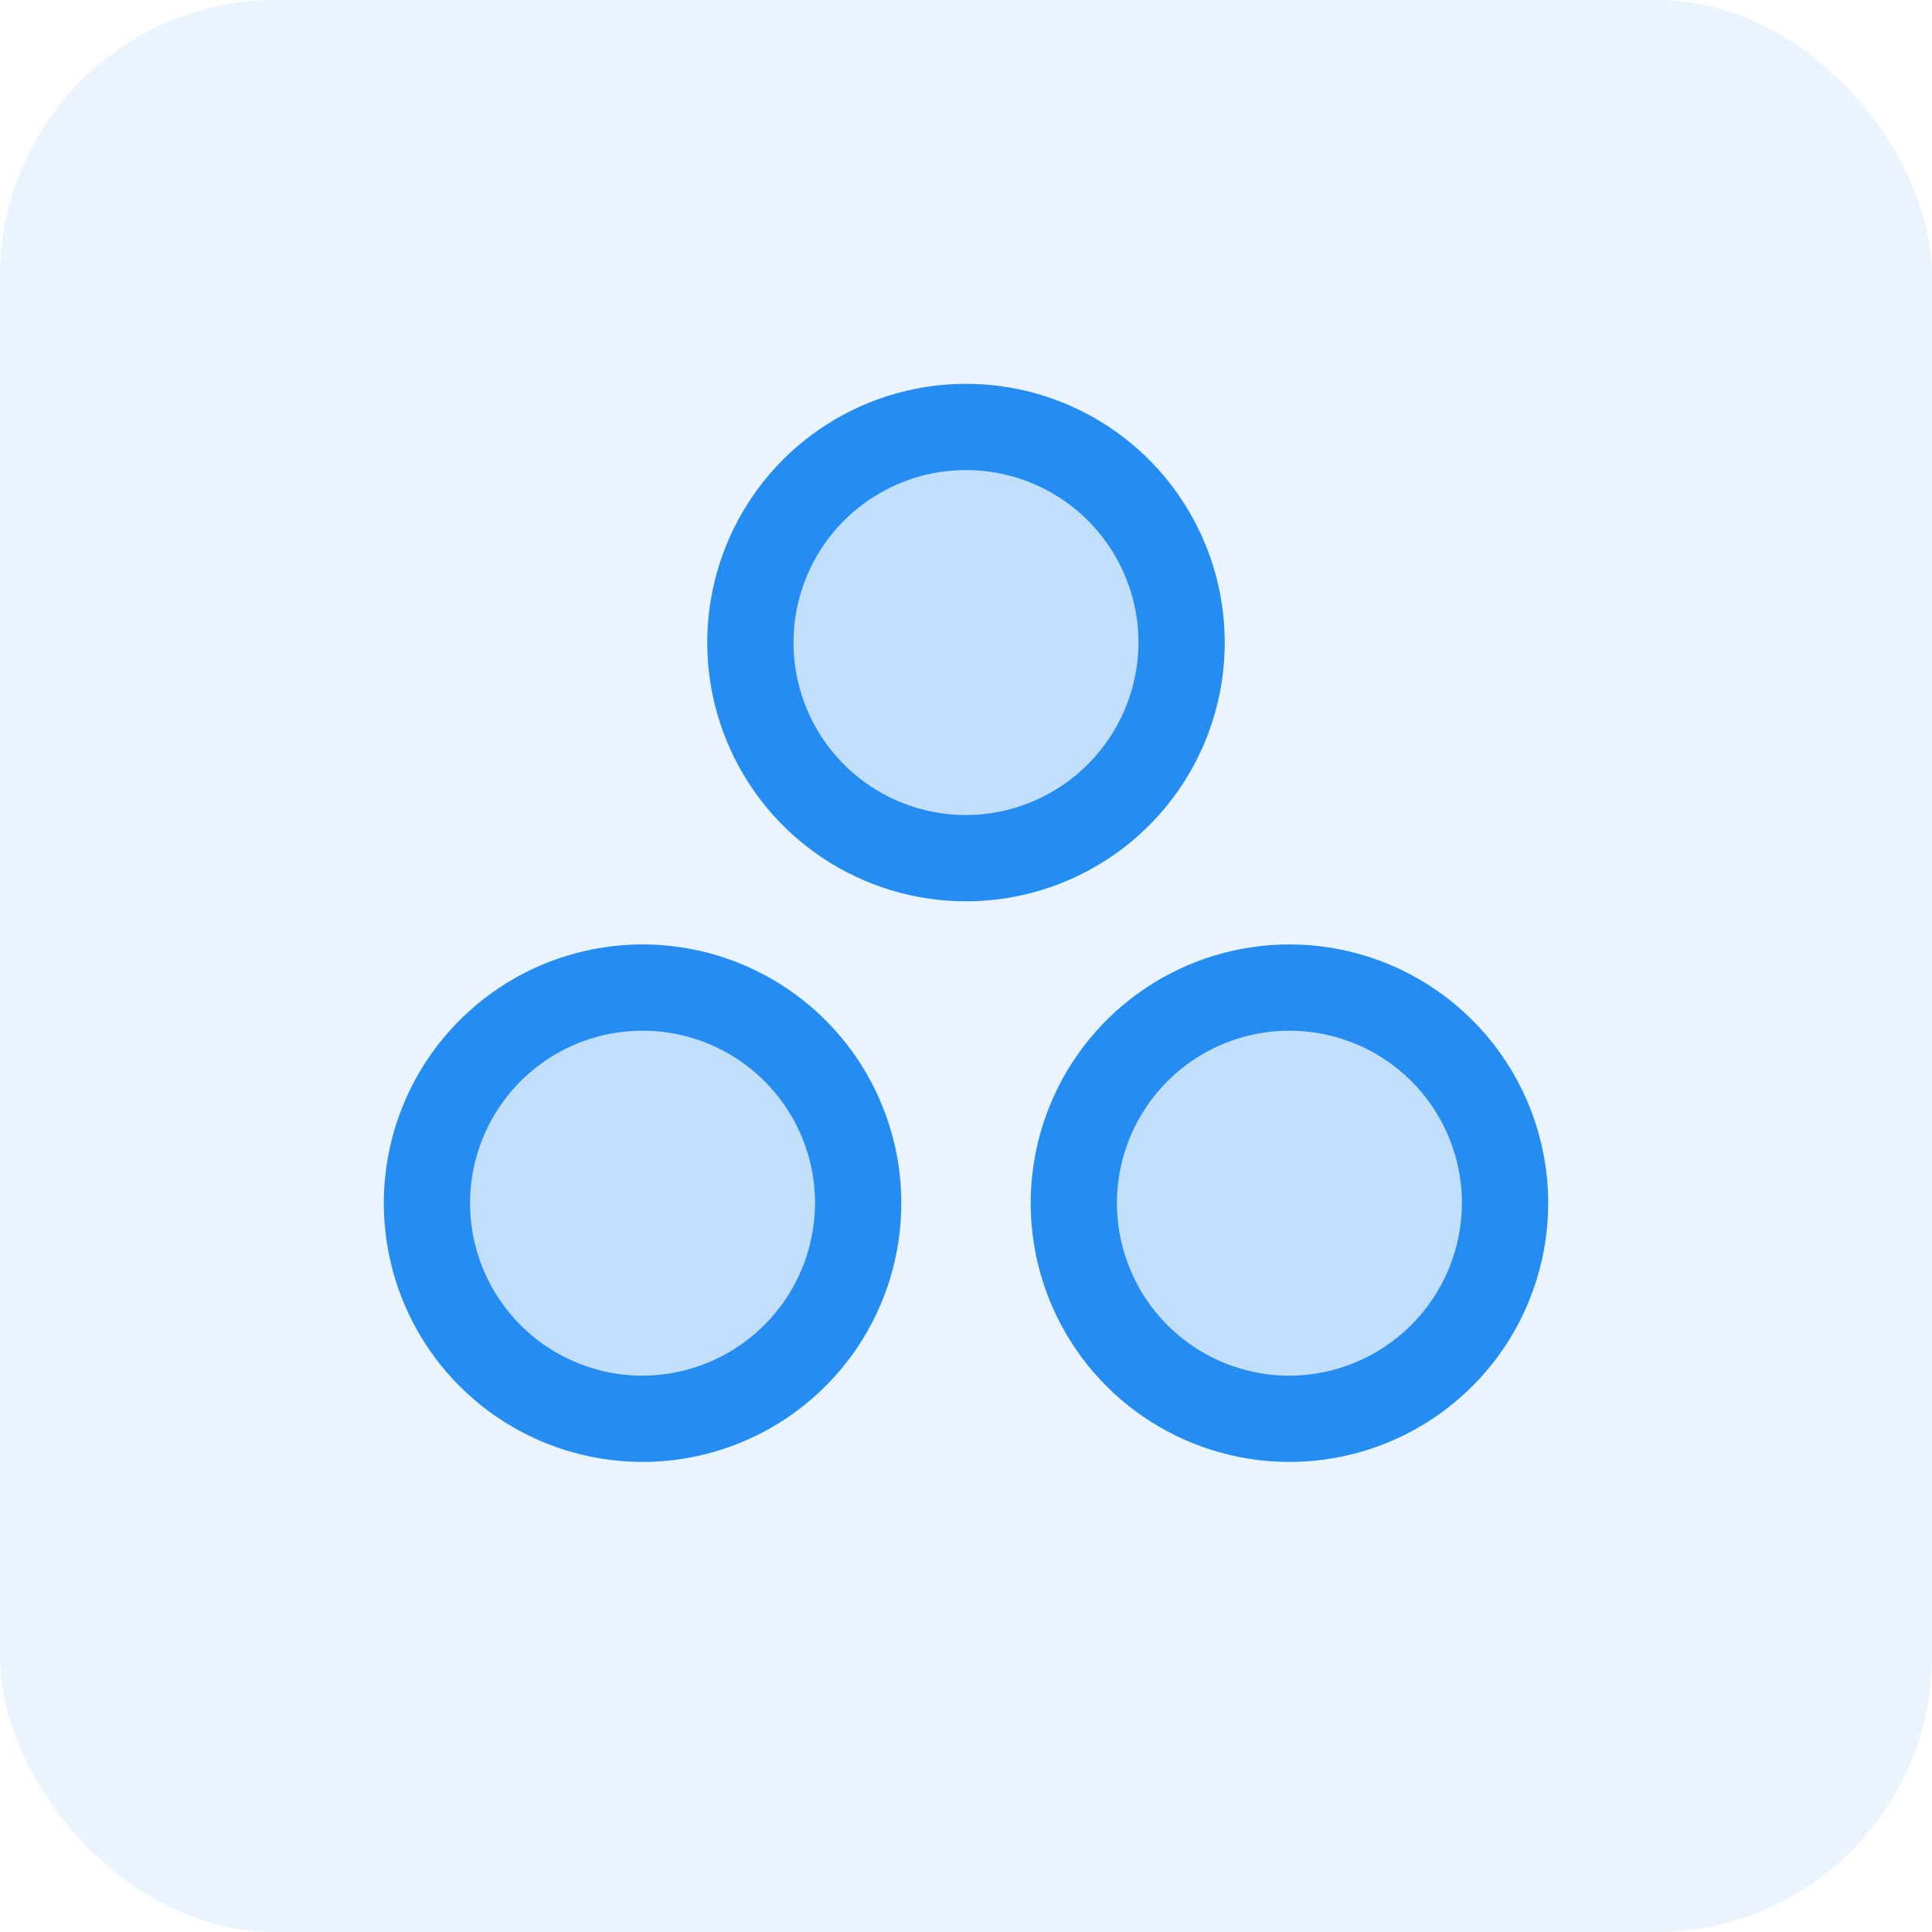 <svg width="105" height="105" viewBox="0 0 105 105" fill="none" xmlns="http://www.w3.org/2000/svg">
<rect width="105" height="105" rx="15" fill="#258CF2" fill-opacity="0.1"/>
<path opacity="0.2" d="M52.5 46.641C58.972 46.641 64.219 41.394 64.219 34.922C64.219 28.45 58.972 23.203 52.5 23.203C46.028 23.203 40.781 28.45 40.781 34.922C40.781 41.394 46.028 46.641 52.5 46.641Z" fill="#258CF2"/>
<path opacity="0.2" d="M70.078 77.109C76.55 77.109 81.797 71.863 81.797 65.391C81.797 58.919 76.55 53.672 70.078 53.672C63.606 53.672 58.359 58.919 58.359 65.391C58.359 71.863 63.606 77.109 70.078 77.109Z" fill="#258CF2"/>
<path opacity="0.2" d="M34.922 77.109C41.394 77.109 46.641 71.863 46.641 65.391C46.641 58.919 41.394 53.672 34.922 53.672C28.45 53.672 23.203 58.919 23.203 65.391C23.203 71.863 28.45 77.109 34.922 77.109Z" fill="#258CF2"/>
<path d="M66.562 34.922C66.562 32.141 65.738 29.422 64.192 27.109C62.647 24.797 60.451 22.994 57.882 21.93C55.312 20.866 52.484 20.587 49.757 21.13C47.029 21.672 44.523 23.012 42.556 24.978C40.59 26.945 39.25 29.451 38.708 32.178C38.165 34.906 38.444 37.734 39.508 40.303C40.572 42.873 42.375 45.069 44.687 46.614C47 48.16 49.719 48.984 52.5 48.984C56.23 48.984 59.806 47.503 62.444 44.866C65.081 42.228 66.562 38.651 66.562 34.922ZM52.5 44.297C50.646 44.297 48.833 43.747 47.291 42.717C45.75 41.687 44.548 40.223 43.839 38.51C43.129 36.797 42.943 34.911 43.305 33.093C43.667 31.274 44.56 29.604 45.871 28.293C47.182 26.982 48.852 26.089 50.671 25.727C52.49 25.365 54.375 25.551 56.088 26.261C57.801 26.97 59.265 28.172 60.295 29.713C61.325 31.255 61.875 33.068 61.875 34.922C61.867 37.406 60.877 39.786 59.121 41.542C57.364 43.299 54.984 44.289 52.5 44.297ZM70.078 51.328C67.297 51.328 64.578 52.153 62.265 53.698C59.953 55.243 58.15 57.44 57.086 60.009C56.022 62.579 55.743 65.406 56.286 68.134C56.828 70.862 58.168 73.368 60.134 75.334C62.101 77.301 64.607 78.64 67.335 79.183C70.062 79.725 72.89 79.447 75.46 78.383C78.029 77.318 80.225 75.516 81.771 73.203C83.316 70.891 84.141 68.172 84.141 65.391C84.141 61.661 82.659 58.084 80.022 55.447C77.385 52.81 73.808 51.328 70.078 51.328ZM70.078 74.766C68.224 74.766 66.411 74.216 64.87 73.186C63.328 72.156 62.126 70.691 61.417 68.978C60.707 67.265 60.522 65.38 60.883 63.562C61.245 61.743 62.138 60.073 63.449 58.761C64.76 57.45 66.431 56.557 68.249 56.196C70.068 55.834 71.953 56.02 73.666 56.729C75.379 57.439 76.843 58.64 77.873 60.182C78.903 61.724 79.453 63.536 79.453 65.391C79.445 67.875 78.455 70.255 76.699 72.011C74.942 73.768 72.562 74.758 70.078 74.766ZM34.922 51.328C32.141 51.328 29.422 52.153 27.109 53.698C24.797 55.243 22.994 57.44 21.93 60.009C20.866 62.579 20.587 65.406 21.13 68.134C21.672 70.862 23.012 73.368 24.978 75.334C26.945 77.301 29.451 78.64 32.178 79.183C34.906 79.725 37.734 79.447 40.303 78.383C42.873 77.318 45.069 75.516 46.614 73.203C48.16 70.891 48.984 68.172 48.984 65.391C48.984 61.661 47.503 58.084 44.866 55.447C42.228 52.81 38.651 51.328 34.922 51.328ZM34.922 74.766C33.068 74.766 31.255 74.216 29.713 73.186C28.172 72.156 26.97 70.691 26.261 68.978C25.551 67.265 25.365 65.38 25.727 63.562C26.089 61.743 26.982 60.073 28.293 58.761C29.604 57.45 31.274 56.557 33.093 56.196C34.911 55.834 36.797 56.02 38.51 56.729C40.223 57.439 41.687 58.64 42.717 60.182C43.747 61.724 44.297 63.536 44.297 65.391C44.289 67.875 43.299 70.255 41.542 72.011C39.786 73.768 37.406 74.758 34.922 74.766Z" fill="#258CF2"/>
</svg>
